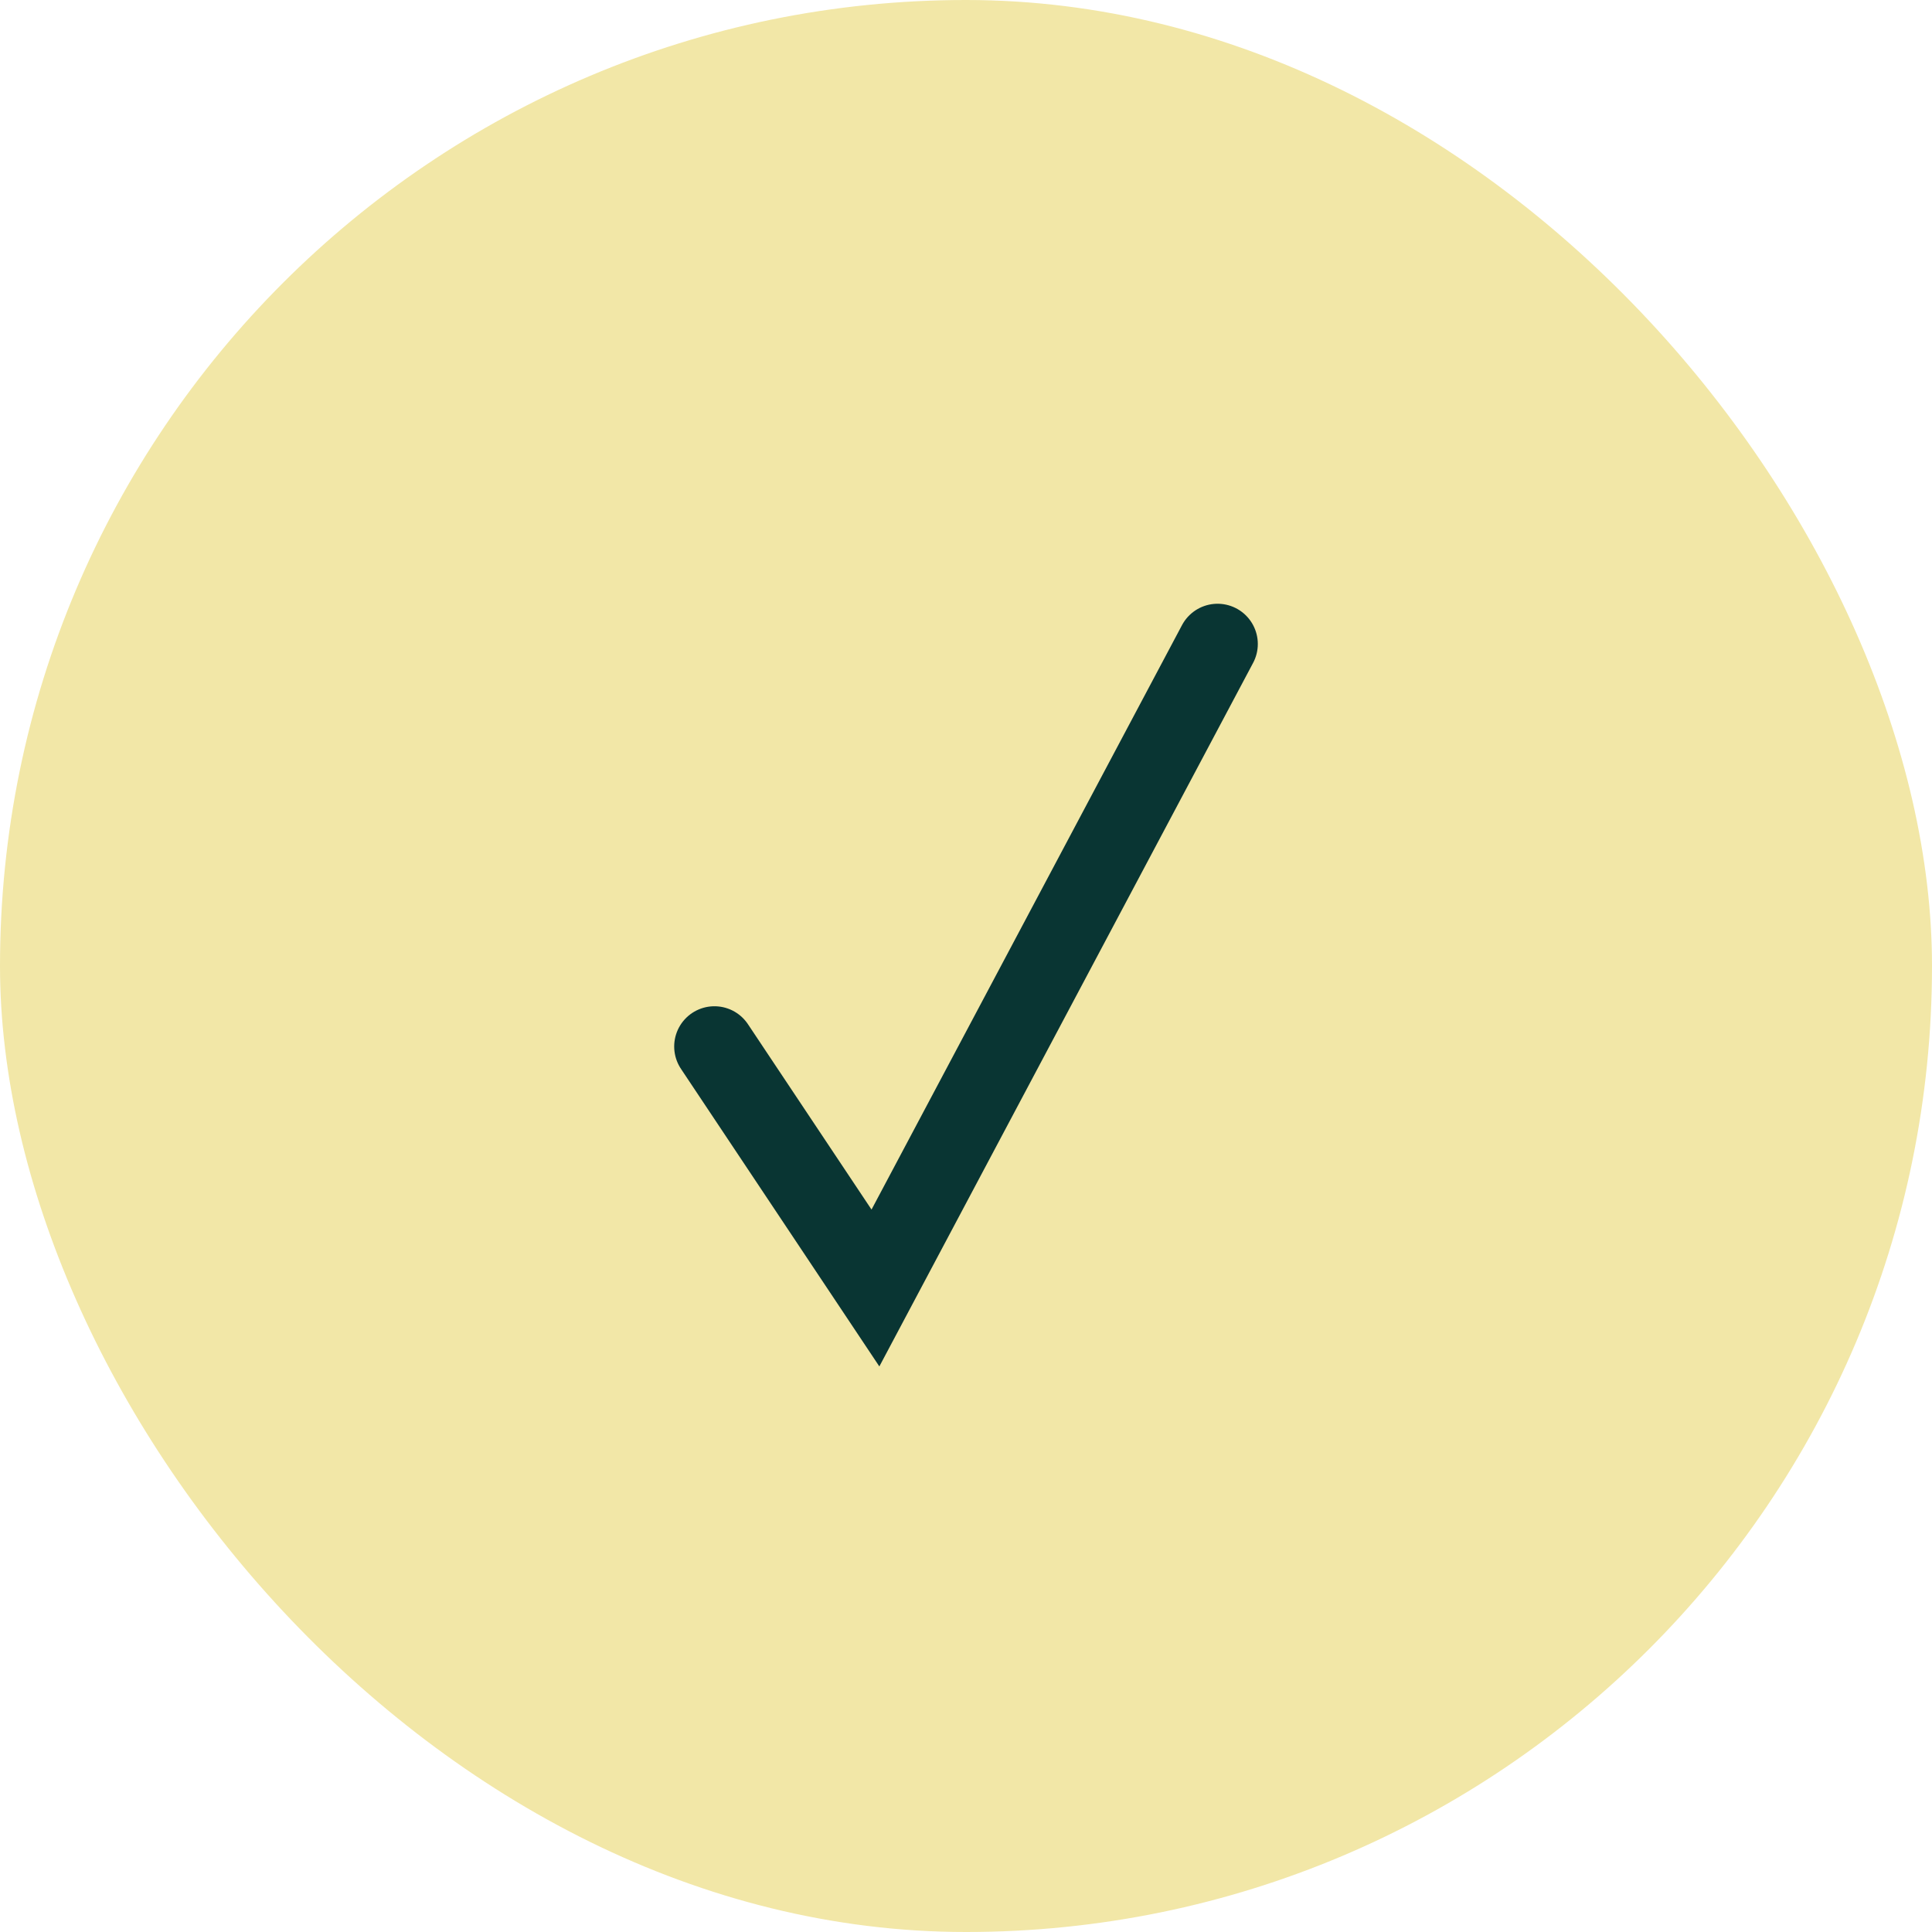 <svg width="48" height="48" viewBox="0 0 48 48" fill="none" xmlns="http://www.w3.org/2000/svg">
<rect width="48" height="48" rx="24" fill="#F2E7A7"/>
<path d="M17.75 26L21.75 32L30.25 16" stroke="#093533" stroke-width="2" stroke-linecap="round"/>
</svg>
